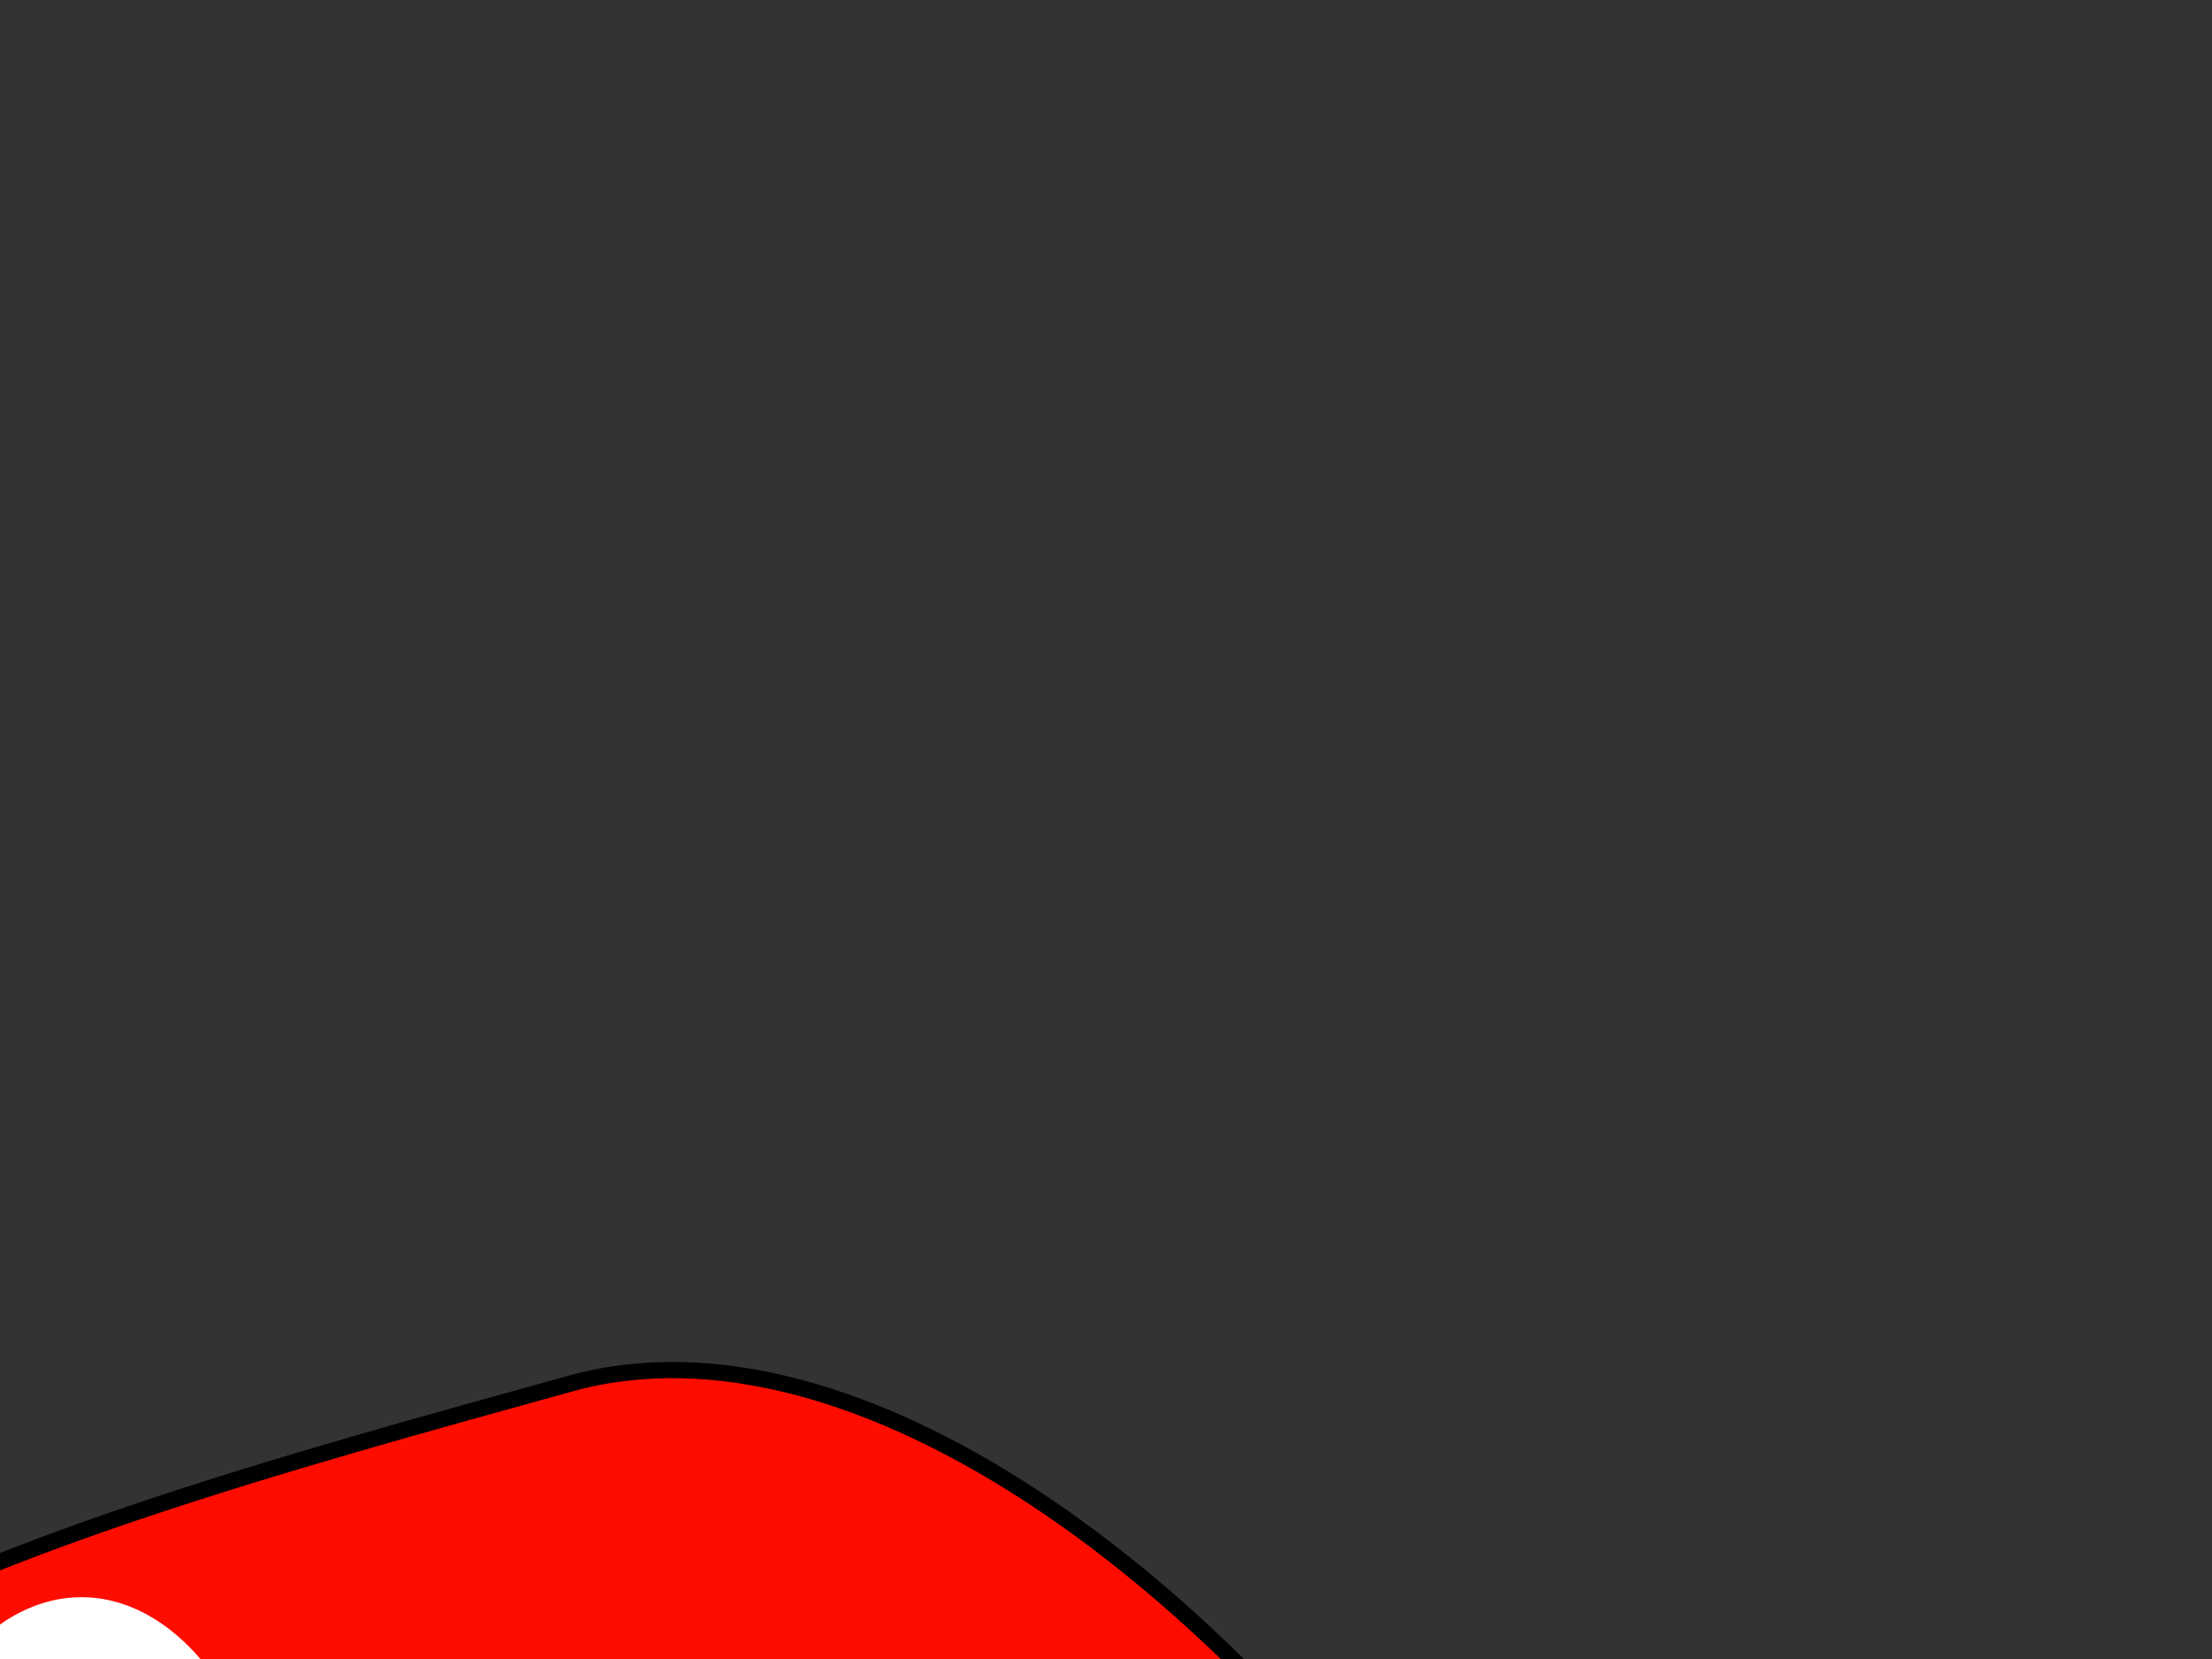 <?xml version="1.0"?><svg width="640" height="480" xmlns="http://www.w3.org/2000/svg">
 <rect width="100%" height="100%" fill="#333333" stroke="none"/>
 <title>mushroom</title>
 <g>
  <title>Layer 1</title>
  <g id="layer1">
   <g id="g2066">
    <path fill="#fcfde8" stroke="#000000" stroke-width="4.688" stroke-linecap="round" stroke-linejoin="round" stroke-miterlimit="4" id="path1293" d="m200.157,936.932c-70.146,46.667 -176.546,20.622 -171.816,-82.823c4.731,-103.446 87.749,-154.049 161.063,-135.882c73.314,18.167 80.899,172.038 10.752,218.706z"/>
    <path fill="#ff0c00" stroke="#000000" stroke-width="4.688" stroke-linecap="round" stroke-linejoin="round" stroke-miterlimit="4" id="path1291" d="m420.174,807.778c-176.367,75.51 -412.148,-42.507 -514.854,-175.263c-102.707,-132.756 93.206,-186.122 259.82,-232.233c166.614,-46.111 431.401,331.986 255.035,407.496z"/>
    <path fill="#ffffff" stroke-width="11.9" stroke-linecap="round" stroke-linejoin="round" stroke-miterlimit="4" id="path2060" d="m376.588,587.008a67.302,106.338 0 1 1-134.605,47.852a67.302,106.338 0 1 1134.605,-47.852z"/>
    <path fill="#ffffff" stroke-width="11.9" stroke-linecap="round" stroke-linejoin="round" stroke-miterlimit="4" id="path2062" d="m-23.399,499.978a-46.97,74.213 0 1 193.94,107.626a-46.97,74.213 0 1 1-93.94,-107.626z"/>
    <path fill="#ffffff" stroke-width="11.9" stroke-linecap="round" stroke-linejoin="round" stroke-miterlimit="4" id="path2064" d="m193.704,690.27a32.99,41.237 0 1 1-65.98,-18.673a32.99,41.237 0 1 165.98,18.673z"/>
   </g>
  </g>
 </g>
</svg>